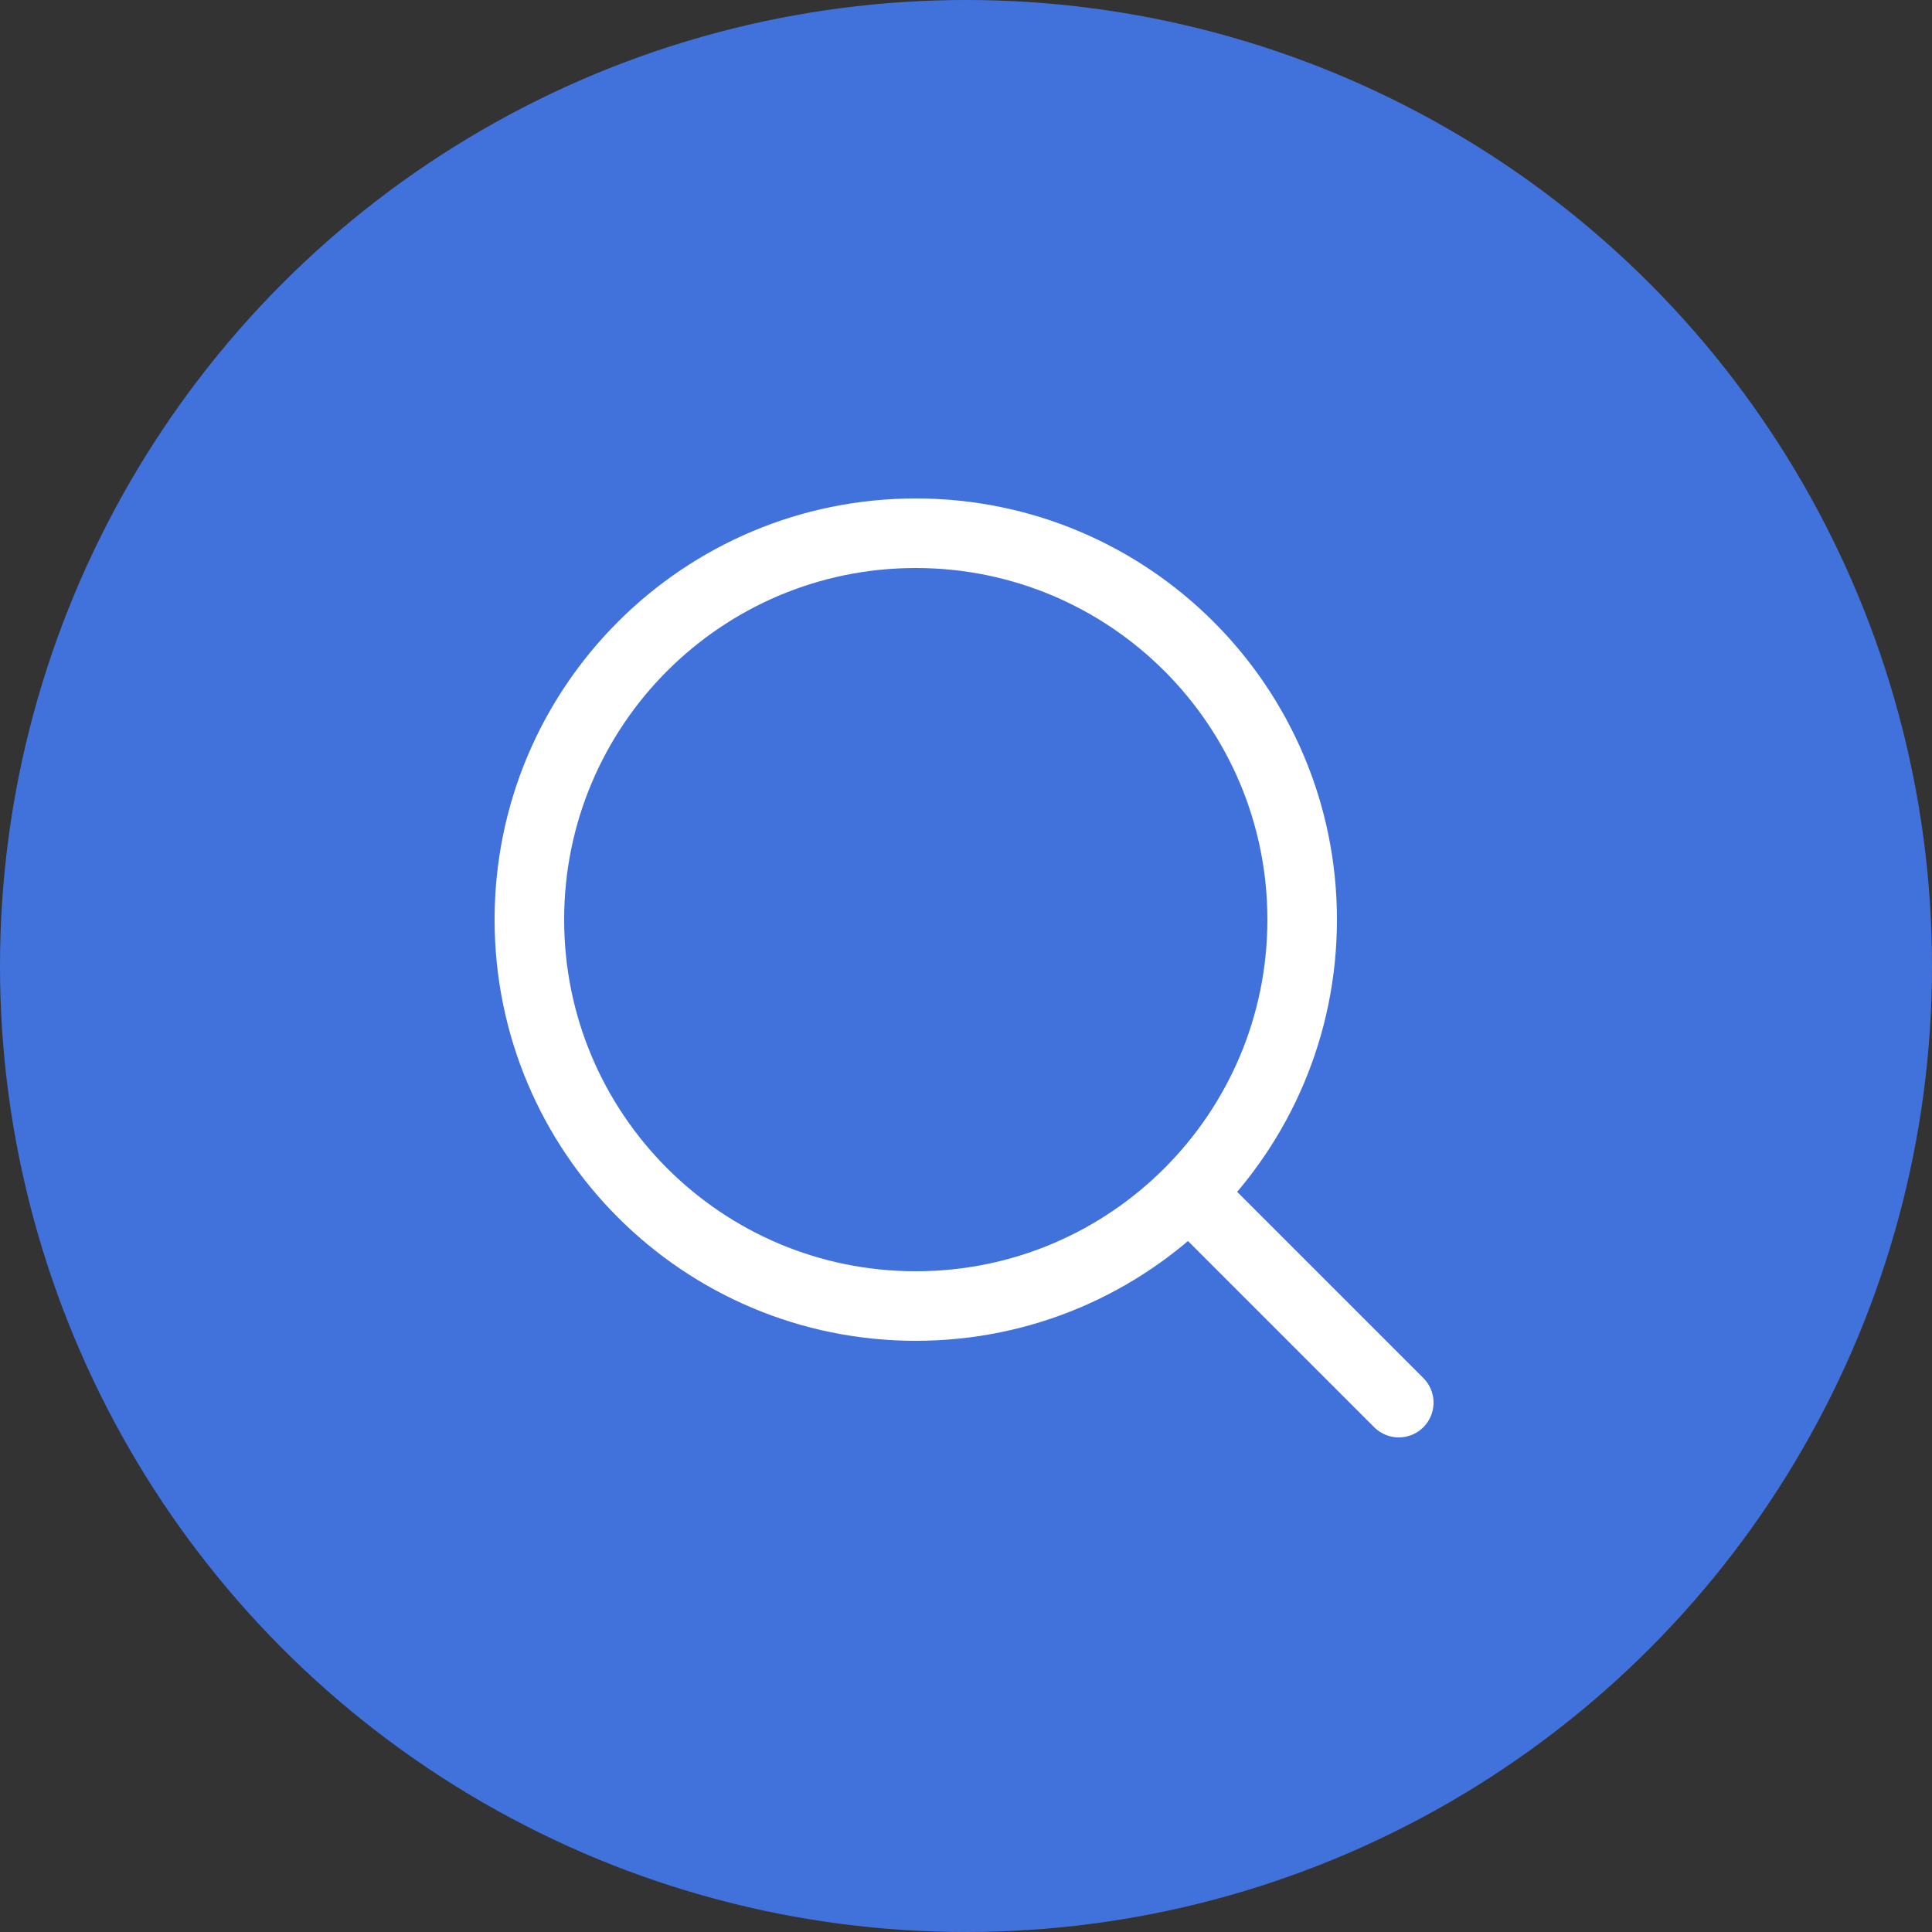 <svg width="500" height="500" viewBox="0 0 500 500" fill="none" xmlns="http://www.w3.org/2000/svg">
<rect x="0" y="0" width="500" height="500" fill="#333333" stroke="none"/>
<circle cx="250" cy="250" r="250" fill="#4172DC"/>
<path d="M362 363L308.25 309.25M337 238C337 293.228 292.228 338 237 338C181.772 338 137 293.228 137 238C137 182.772 181.772 138 237 138C292.228 138 337 182.772 337 238Z" stroke="white" stroke-width="18" stroke-linecap="round" stroke-linejoin="round"/>
</svg>
